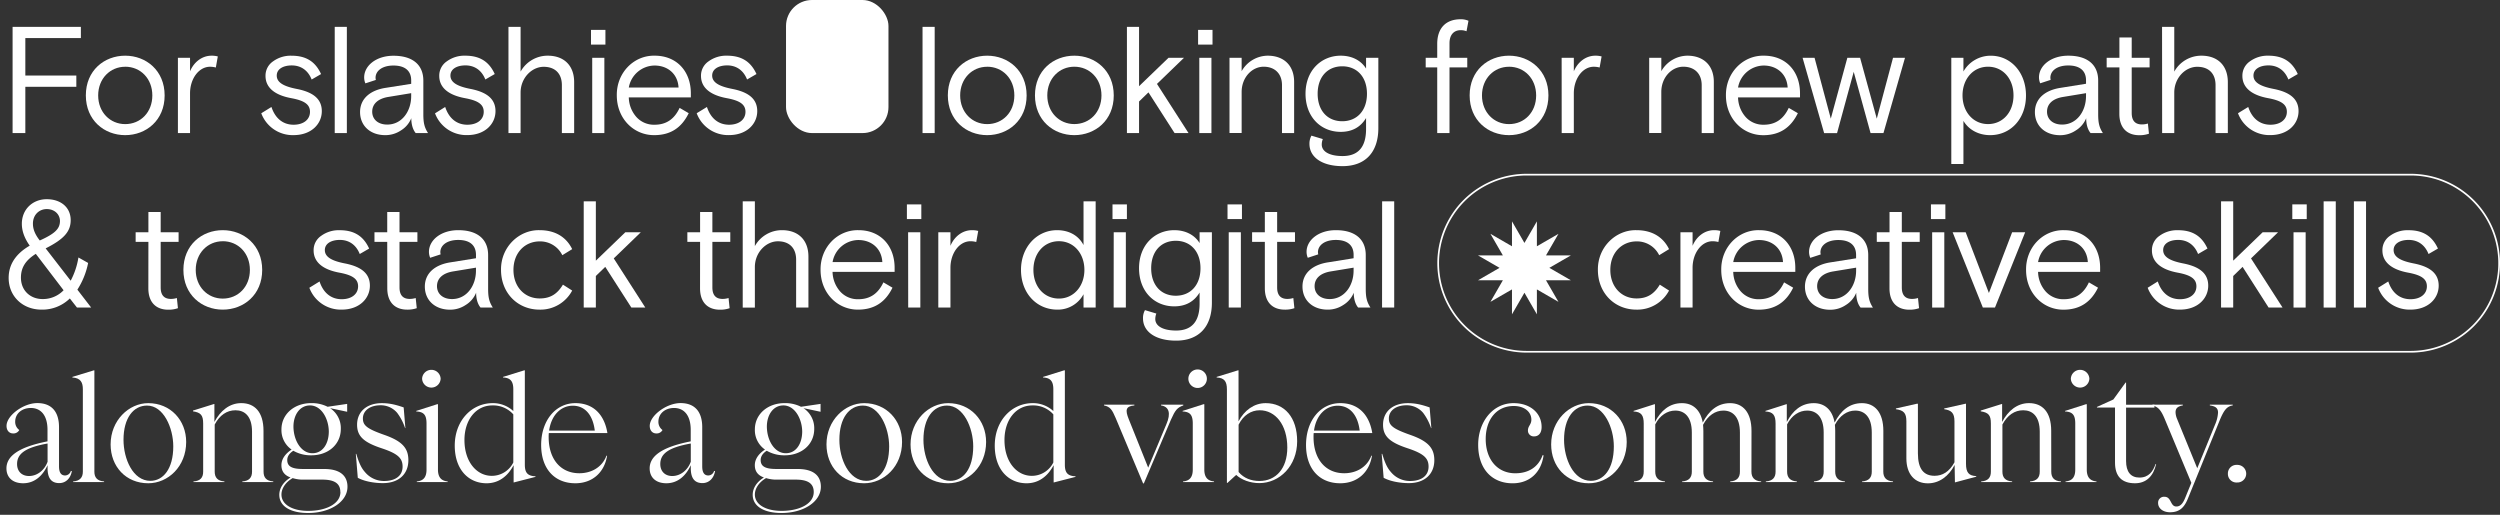 <?xml version="1.0" encoding="UTF-8"?> <svg xmlns="http://www.w3.org/2000/svg" id="Слой_1" data-name="Слой 1" viewBox="0 0 1461.41 300.94"><rect x="0" y="0" width="1461.41" height="300.94" fill="#333333" stroke="none"/> <defs> <style>.cls-1{fill:#fff;}</style> </defs> <path class="cls-1" d="M7.36,15.7H47.28v6.56H14.81V44.17H44.62v6.56H14.81V77.79H7.36Z"></path> <path class="cls-1" d="M73.18,32.55c12.24,0,23.06,8.69,23.06,23.24S85.42,79,73.18,79s-23-8.7-23-23.24S60.94,32.55,73.18,32.55Zm0,6.47c-8.78,0-15.79,6.92-15.79,16.77s7,16.76,15.79,16.76c9,0,15.87-6.92,15.87-16.76S82.14,39,73.18,39Z"></path> <path class="cls-1" d="M104,33.79h7.09v7.9c2.22-5.33,6.92-9.14,12.6-9.14a13.71,13.71,0,0,1,3.63.44l-1.15,6.48a12.73,12.73,0,0,0-3.37-.45c-6.56,0-11.71,7-11.71,15.53V77.79H104Z"></path> <path class="cls-1" d="M158.68,62.53c2.13,6.47,6.57,10.38,12.95,10.38,5.77,0,9.58-3,9.58-7.54,0-4.35-3.28-6.57-11-8-9.13-1.68-15-5.85-15-13a10.06,10.06,0,0,1,4.44-8.52,17.4,17.4,0,0,1,10.82-3.28c8.78,0,14,3.72,17.21,10.73l-5.5,3.19c-2.13-5.41-6.3-8.24-11.62-8.24-5.06,0-8.78,2.12-8.78,5.94,0,4,4,6.3,11.7,7.8,9.58,1.87,14.64,5.86,14.64,13,0,7.45-6.12,14-16.5,14a19.59,19.59,0,0,1-18.89-12.78Z"></path> <path class="cls-1" d="M195.67,15.7h7.09V77.79h-7.09Z"></path> <path class="cls-1" d="M225.47,51.35,240.37,49v-2c0-5.68-3.72-8.69-10.37-8.69s-10.47,3.19-10.47,7.18a6.74,6.74,0,0,0,.18,1.24l-6.12,2a8.8,8.8,0,0,1-.71-3.46c0-6.92,7.09-12.68,17.12-12.68,11.26,0,17.47,5.32,17.47,14.55V66.79c0,5,.62,7.71,2.75,11H243c-1.41-1.69-2.57-4.53-2.57-8.7a14.88,14.88,0,0,1-6.12,7.19A16.24,16.24,0,0,1,225.21,79c-8.87,0-14.73-5.59-14.73-13.49C210.48,57.47,216.69,52.68,225.47,51.35Zm14.9,3.11-13.48,2.22c-5.94,1-9.31,4.08-9.31,8.6s3.46,7.54,8.78,7.54c8.6,0,14-7.81,14-16.59Z"></path> <path class="cls-1" d="M260.24,62.53c2.13,6.47,6.57,10.38,12.95,10.38,5.77,0,9.58-3,9.58-7.54,0-4.35-3.28-6.57-11-8-9.13-1.68-15-5.85-15-13a10.06,10.06,0,0,1,4.44-8.52A17.4,17.4,0,0,1,272,32.55c8.78,0,14,3.72,17.21,10.73l-5.5,3.19c-2.13-5.41-6.3-8.24-11.62-8.24-5.06,0-8.78,2.12-8.78,5.94,0,4,4,6.3,11.7,7.8,9.58,1.87,14.64,5.86,14.64,13,0,7.45-6.12,14-16.5,14A19.59,19.59,0,0,1,254.3,66.25Z"></path> <path class="cls-1" d="M297.23,15.7h7.09V41.86a18.08,18.08,0,0,1,15.88-9.31c9.58,0,15.43,5.85,15.43,15.43V77.79h-7.18v-28c0-6.83-4-10.74-10.64-10.74-6.92,0-13.49,6.48-13.49,15.08V77.79h-7.09Z"></path> <path class="cls-1" d="M345.48,17.47h8.43v8.6h-8.43Zm.71,16.32h7.1v44h-7.1Z"></path> <path class="cls-1" d="M382.73,32.55c12.87,0,21.11,9.14,21.11,22v2.39H367.57A17.82,17.82,0,0,0,372,68.38a13.75,13.75,0,0,0,10.65,4.53c7.09,0,11.7-3.55,14.63-9.85l5.32,3.11C398.43,74.68,392,79,382.38,79c-12.06,0-21.82-9.76-21.82-23.24C360.38,42.48,370.58,32.28,382.73,32.55Zm13.93,18.63c-.44-8.08-6.47-12.87-14-12.87a15.47,15.47,0,0,0-15.08,12.87Z"></path> <path class="cls-1" d="M413.25,62.53c2.13,6.47,6.56,10.38,12.95,10.38,5.76,0,9.58-3,9.58-7.54,0-4.35-3.29-6.57-11-8-9.14-1.68-15-5.85-15-13a10.08,10.08,0,0,1,4.43-8.52A17.44,17.44,0,0,1,425,32.55c8.79,0,14,3.72,17.21,10.73l-5.5,3.19c-2.13-5.41-6.3-8.24-11.62-8.24-5.05,0-8.78,2.12-8.78,5.94,0,4,4,6.3,11.71,7.8,9.58,1.87,14.64,5.86,14.64,13,0,7.45-6.12,14-16.5,14a19.59,19.59,0,0,1-18.9-12.78Z"></path> <path class="cls-1" d="M539.28,15.7h7.1V77.79h-7.1Z"></path> <path class="cls-1" d="M577.07,32.55c12.24,0,23.06,8.69,23.06,23.24S589.31,79,577.07,79s-23-8.7-23-23.24S564.83,32.55,577.07,32.55Zm0,6.47c-8.78,0-15.79,6.92-15.79,16.77s7,16.76,15.79,16.76c9,0,15.88-6.92,15.88-16.76S586,39,577.07,39Z"></path> <path class="cls-1" d="M628,32.55c12.24,0,23.06,8.69,23.06,23.24S640.22,79,628,79s-23-8.7-23-23.24S615.74,32.55,628,32.55ZM628,39c-8.78,0-15.79,6.92-15.79,16.77s7,16.76,15.79,16.76c9,0,15.88-6.92,15.88-16.76S636.94,39,628,39Z"></path> <path class="cls-1" d="M658.76,15.7h7.09V50.38l17.21-16.59h9.05L676.32,49.05l18.45,28.74h-8.16L671.35,54l-5.5,5.33V77.79h-7.09Z"></path> <path class="cls-1" d="M700.36,17.47h8.43v8.6h-8.43Zm.71,16.32h7.09v44h-7.09Z"></path> <path class="cls-1" d="M718.72,33.79h7.1V41.6a17.7,17.7,0,0,1,15.25-9.05c9,0,15.43,5.32,15.43,15.34v29.9h-7.09v-28C749.41,43,745.15,39,738.68,39c-6.83,0-12.86,6.3-12.86,14.73v24h-7.1Z"></path> <path class="cls-1" d="M766.62,79.29l6.65,2a8.65,8.65,0,0,0-.62,3.19c0,4.17,4.61,6.74,12.15,6.74,9.13,0,13.75-5.23,13.75-15.79V69c-3.28,5.42-8.25,8.08-14.82,8.08-11.61,0-20.57-8.7-20.57-22.27,0-13.83,9.4-22.26,20.57-22.26,6.75,0,12,2.93,14.82,7.54v-6.3h7.18V74.86c0,14.1-7.54,22.26-20.93,22.26-12.15,0-19.34-5.32-19.34-13A9.57,9.57,0,0,1,766.62,79.29Zm18-40.53c-8.6,0-14.37,6.21-14.37,16.05S776,70.87,784.62,70.87s14.46-6.21,14.46-16.06S793.23,38.76,784.62,38.76Z"></path> <path class="cls-1" d="M840.15,39.38h-6.74V33.79h6.74V25.63c0-9,4.88-14.37,13.66-14.37a11,11,0,0,1,4.61.89l-1.15,6.12a8.79,8.79,0,0,0-3.46-.62c-3.82,0-6.48,2.57-6.48,7.63v8.51h10.38v5.59H847.33V77.79h-7.18Z"></path> <path class="cls-1" d="M882.1,32.55c12.24,0,23.06,8.69,23.06,23.24S894.34,79,882.1,79s-23-8.7-23-23.24S869.86,32.55,882.1,32.55Zm0,6.47c-8.78,0-15.79,6.92-15.79,16.77s7,16.76,15.79,16.76c9,0,15.88-6.92,15.88-16.76S891.06,39,882.1,39Z"></path> <path class="cls-1" d="M912.88,33.79H920v7.9c2.22-5.33,6.92-9.14,12.6-9.14a13.85,13.85,0,0,1,3.64.44l-1.16,6.48a12.73,12.73,0,0,0-3.37-.45C925.12,39,920,46,920,54.55V77.79h-7.09Z"></path> <path class="cls-1" d="M964.06,33.79h7.09V41.6a17.72,17.72,0,0,1,15.26-9.05c9,0,15.43,5.32,15.43,15.34v29.9h-7.09v-28C994.75,43,990.49,39,984,39c-6.83,0-12.86,6.3-12.86,14.73v24h-7.09Z"></path> <path class="cls-1" d="M1031.11,32.55c12.86,0,21.11,9.14,21.11,22v2.39H1016a17.82,17.82,0,0,0,4.43,11.44A13.74,13.74,0,0,0,1031,72.91c7.1,0,11.71-3.55,14.64-9.85l5.32,3.11c-4.17,8.51-10.64,12.86-20.22,12.86-12.06,0-21.82-9.76-21.82-23.24C1008.76,42.48,1019,32.28,1031.11,32.55ZM1045,51.18c-.44-8.08-6.48-12.87-14-12.87A15.46,15.46,0,0,0,1016,51.18Z"></path> <path class="cls-1" d="M1053.73,33.79h7l9.49,35.57,9.67-35.57h7.45l9.76,35.57,9.49-35.57h7l-12.59,44h-7.54L1083.62,42l-9.75,35.84h-7.54Z"></path> <path class="cls-1" d="M1140.66,33.79h7.09v8a18.28,18.28,0,0,1,16-9.22c11.62,0,20.57,9.67,20.57,23.24S1175.42,79,1163.36,79c-6.74,0-12.5-3.11-15.61-8.34V95.88h-7.09ZM1162.12,39c-8.69,0-14.9,7.19-14.9,16.77s6.21,16.76,14.9,16.76,14.9-7,14.9-16.76S1170.81,39,1162.12,39Z"></path> <path class="cls-1" d="M1204.52,51.35l14.9-2.39v-2c0-5.68-3.73-8.69-10.38-8.69s-10.46,3.19-10.46,7.18a6.66,6.66,0,0,0,.17,1.24l-6.12,2a9,9,0,0,1-.71-3.46c0-6.92,7.1-12.68,17.12-12.68,11.27,0,17.48,5.32,17.48,14.55V66.79c0,5,.62,7.71,2.75,11h-7.19c-1.42-1.69-2.57-4.53-2.57-8.7a14.88,14.88,0,0,1-6.12,7.19,16.27,16.27,0,0,1-9.14,2.75c-8.87,0-14.72-5.59-14.72-13.49C1189.53,57.47,1195.74,52.68,1204.52,51.35Zm14.9,3.11-13.48,2.22c-6,1-9.32,4.08-9.32,8.6s3.46,7.54,8.79,7.54c8.6,0,14-7.81,14-16.59Z"></path> <path class="cls-1" d="M1238.93,39.38h-7.45V33.79h7.45V21.91h7.19V33.79h10.46v5.59h-10.46V66c0,4.52,2,6.74,6,6.74a11.87,11.87,0,0,0,3.46-.53l.62,5.94a16.28,16.28,0,0,1-5.68.89c-6.83,0-11.62-4-11.62-12.51Z"></path> <path class="cls-1" d="M1263.86,15.7H1271V41.86a18.07,18.07,0,0,1,15.88-9.31c9.58,0,15.43,5.85,15.43,15.43V77.79h-7.18v-28c0-6.83-4-10.74-10.65-10.74C1277.52,39,1271,45.5,1271,54.1V77.79h-7.09Z"></path> <path class="cls-1" d="M1314.24,62.53c2.13,6.47,6.56,10.38,13,10.38,5.76,0,9.58-3,9.58-7.54,0-4.35-3.28-6.57-11-8-9.14-1.68-15-5.85-15-13a10.08,10.08,0,0,1,4.43-8.52A17.45,17.45,0,0,1,1326,32.55c8.78,0,14,3.72,17.2,10.73l-5.5,3.19c-2.13-5.41-6.29-8.24-11.62-8.24-5,0-8.78,2.12-8.78,5.94,0,4,4,6.3,11.71,7.8,9.58,1.87,14.64,5.86,14.64,13,0,7.45-6.12,14-16.5,14a19.6,19.6,0,0,1-18.9-12.78Z"></path> <path class="cls-1" d="M17.38,143.6c-3.1-4.35-4.61-8.61-4.61-12.78,0-8.42,6.3-14.37,14.55-14.37s14,4.79,14,12.24c0,6.75-4.08,11.18-14.63,16.5l14.63,18.9a43.62,43.62,0,0,0,4.53-13.58l5.67,3.2a45.21,45.21,0,0,1-6.29,15.61l8.07,10.47H45l-4.17-5.33A23,23,0,0,1,24.3,181c-11.17,0-19.24-7.9-19.24-18.54C5.06,154.68,9.14,148.39,17.38,143.6Zm3.55,4.79c-5.76,3.63-8.69,7.8-8.69,13.92,0,7.54,5.5,12.51,12.68,12.51a16.71,16.71,0,0,0,12.25-5.15Zm6.39-26.17c-4.26,0-8.07,3.19-8.07,8.51,0,3.29,1.24,6.3,4,9.85,8.87-4,11.8-6.83,11.8-11.44C35,125.24,31.84,122.22,27.32,122.22Z"></path> <path class="cls-1" d="M86.75,141.38H79.29v-5.59h7.46V123.91h7.18v11.88H104.4v5.59H93.93V168c0,4.52,2,6.74,6,6.74a11.87,11.87,0,0,0,3.46-.53l.62,5.94a16.25,16.25,0,0,1-5.68.89c-6.82,0-11.61-4-11.61-12.51Z"></path> <path class="cls-1" d="M130.21,134.55c12.24,0,23.06,8.69,23.06,23.24S142.45,181,130.21,181s-23-8.7-23-23.24S118,134.55,130.21,134.55Zm0,6.47c-8.78,0-15.79,6.92-15.79,16.77s7,16.76,15.79,16.76c9,0,15.87-6.92,15.87-16.76S139.17,141,130.21,141Z"></path> <path class="cls-1" d="M186.8,164.53c2.12,6.47,6.56,10.38,12.95,10.38,5.76,0,9.58-3,9.58-7.54,0-4.35-3.29-6.57-11-8-9.14-1.68-15-5.85-15-13a10.05,10.05,0,0,1,4.43-8.52,17.42,17.42,0,0,1,10.82-3.28c8.78,0,14,3.72,17.21,10.73l-5.5,3.19c-2.13-5.41-6.3-8.24-11.62-8.24-5.05,0-8.78,2.12-8.78,5.94,0,4,4,6.3,11.71,7.8,9.58,1.87,14.63,5.86,14.63,13,0,7.45-6.12,14-16.49,14a19.59,19.59,0,0,1-18.9-12.78Z"></path> <path class="cls-1" d="M226.36,141.38H218.9v-5.59h7.46V123.91h7.18v11.88H244v5.59H233.54V168c0,4.52,2,6.74,6,6.74a11.87,11.87,0,0,0,3.46-.53l.62,5.94A16.25,16.25,0,0,1,238,181c-6.82,0-11.61-4-11.61-12.51Z"></path> <path class="cls-1" d="M263.34,153.35l14.9-2.39v-2c0-5.68-3.72-8.69-10.37-8.69s-10.47,3.19-10.47,7.18a6.74,6.74,0,0,0,.18,1.24l-6.12,2a8.8,8.8,0,0,1-.71-3.46c0-6.92,7.09-12.68,17.12-12.68,11.26,0,17.47,5.32,17.47,14.55v19.69c0,5.05.62,7.71,2.75,11h-7.18c-1.42-1.69-2.58-4.53-2.58-8.7a14.88,14.88,0,0,1-6.12,7.19,16.24,16.24,0,0,1-9.13,2.75c-8.87,0-14.73-5.59-14.73-13.49C248.35,159.47,254.56,154.68,263.34,153.35Zm14.9,3.11-13.48,2.22c-5.94,1-9.31,4.08-9.31,8.6s3.46,7.54,8.78,7.54c8.6,0,14-7.81,14-16.59Z"></path> <path class="cls-1" d="M315.41,134.55c9.13,0,15.61,4,19.07,11.09l-5.77,3.54a14.42,14.42,0,0,0-13.21-8.07c-8.52,0-15.35,6.48-15.35,16.68,0,9.93,6.56,16.67,15.35,16.67,6.38,0,10.37-2.75,13.57-8.07l5.41,3.46A21,21,0,0,1,315.41,181c-12.86,0-22.53-9.76-22.53-23.24C292.7,144.48,303.34,134.28,315.41,134.55Z"></path> <path class="cls-1" d="M341.22,117.7h7.09v34.68l17.21-16.59h9.05l-15.79,15.26,18.45,28.74h-8.16L353.81,156l-5.5,5.33v18.45h-7.09Z"></path> <path class="cls-1" d="M409.25,141.38H401.8v-5.59h7.45V123.91h7.18v11.88H426.9v5.59H416.43V168c0,4.52,2,6.74,6,6.74a11.82,11.82,0,0,0,3.46-.53l.62,5.94a16.19,16.19,0,0,1-5.67.89c-6.83,0-11.62-4-11.62-12.51Z"></path> <path class="cls-1" d="M434.17,117.7h7.1v26.16a18.06,18.06,0,0,1,15.88-9.31c9.58,0,15.43,5.85,15.43,15.43v29.81h-7.19v-28c0-6.83-4-10.74-10.64-10.74-6.92,0-13.48,6.48-13.48,15.08v23.69h-7.1Z"></path> <path class="cls-1" d="M501.85,134.55c12.86,0,21.11,9.14,21.11,22v2.39H486.68a17.88,17.88,0,0,0,4.44,11.44,13.74,13.74,0,0,0,10.64,4.53c7.1,0,11.71-3.55,14.64-9.85l5.32,3.11C517.55,176.68,511.07,181,501.5,181c-12.07,0-21.83-9.76-21.83-23.24C479.5,144.48,489.7,134.28,501.85,134.55Zm13.93,18.63c-.45-8.08-6.48-12.87-14-12.87a15.47,15.47,0,0,0-15.08,12.87Z"></path> <path class="cls-1" d="M530.14,119.47h8.43v8.6h-8.43Zm.71,16.32H538v44h-7.1Z"></path> <path class="cls-1" d="M548.5,135.79h7.1v7.9c2.22-5.33,6.92-9.14,12.6-9.14a13.76,13.76,0,0,1,3.63.44l-1.15,6.48a12.78,12.78,0,0,0-3.37-.45c-6.56,0-11.71,7-11.71,15.53v23.24h-7.1Z"></path> <path class="cls-1" d="M617.87,134.55c7,0,12.59,3.1,15.52,8.69V117.7h7.09v62.09h-7.09V172A17,17,0,0,1,618.13,181c-12.24,0-21.29-9.67-21.29-23.24S606.33,134.55,617.87,134.55ZM619,141c-8.6,0-14.9,6.92-14.9,16.77s6.3,16.76,14.9,16.76,14.9-7.18,14.9-16.76S627.71,141,619,141Z"></path> <path class="cls-1" d="M650.33,119.47h8.42v8.6h-8.42Zm.71,16.32h7.09v44H651Z"></path> <path class="cls-1" d="M669.31,181.29l6.65,2a8.86,8.86,0,0,0-.62,3.19c0,4.17,4.61,6.74,12.15,6.74,9.14,0,13.75-5.23,13.75-15.79V171c-3.28,5.42-8.25,8.08-14.81,8.08-11.62,0-20.58-8.7-20.58-22.27,0-13.83,9.4-22.26,20.58-22.26,6.74,0,12,2.93,14.81,7.54v-6.3h7.19v41.07c0,14.1-7.54,22.26-20.94,22.26-12.15,0-19.33-5.32-19.33-13A9.57,9.57,0,0,1,669.31,181.29Zm18-40.53c-8.61,0-14.37,6.21-14.37,16.05s5.76,16.06,14.37,16.06,14.45-6.21,14.45-16.06S695.92,140.76,687.32,140.76Z"></path> <path class="cls-1" d="M717.56,119.47H726v8.6h-8.43Zm.71,16.32h7.1v44h-7.1Z"></path> <path class="cls-1" d="M739.38,141.38h-7.45v-5.59h7.45V123.91h7.19v11.88H757v5.59H746.57V168c0,4.52,2,6.74,6,6.74a11.92,11.92,0,0,0,3.46-.53l.62,5.94A16.28,16.28,0,0,1,751,181c-6.83,0-11.62-4-11.62-12.51Z"></path> <path class="cls-1" d="M776.37,153.35l14.9-2.39v-2c0-5.68-3.73-8.69-10.38-8.69s-10.46,3.19-10.46,7.18a6.66,6.66,0,0,0,.17,1.24l-6.12,2a9,9,0,0,1-.71-3.46c0-6.92,7.1-12.68,17.12-12.68,11.27,0,17.48,5.32,17.48,14.55v19.69c0,5.05.62,7.71,2.75,11h-7.19c-1.42-1.69-2.57-4.53-2.57-8.7a14.88,14.88,0,0,1-6.12,7.19A16.27,16.27,0,0,1,776.1,181c-8.87,0-14.72-5.59-14.72-13.49C761.38,159.47,767.59,154.68,776.37,153.35Zm14.9,3.11-13.48,2.22c-5.95,1-9.32,4.08-9.32,8.6s3.46,7.54,8.79,7.54c8.6,0,14-7.81,14-16.59Z"></path> <path class="cls-1" d="M807.94,117.7H815v62.09h-7.1Z"></path> <path class="cls-1" d="M956.6,134.55c9.13,0,15.61,4,19.07,11.09l-5.77,3.54a14.43,14.43,0,0,0-13.21-8.07c-8.52,0-15.35,6.48-15.35,16.68,0,9.93,6.56,16.67,15.35,16.67,6.38,0,10.37-2.75,13.57-8.07l5.41,3.46A21,21,0,0,1,956.6,181c-12.86,0-22.53-9.76-22.53-23.24C933.89,144.48,944.53,134.28,956.6,134.55Z"></path> <path class="cls-1" d="M982.32,135.79h7.1v7.9c2.21-5.33,6.91-9.14,12.59-9.14a13.85,13.85,0,0,1,3.64.44l-1.15,6.48a12.8,12.8,0,0,0-3.38-.45c-6.56,0-11.7,7-11.7,15.53v23.24h-7.1Z"></path> <path class="cls-1" d="M1028.36,134.55c12.86,0,21.11,9.14,21.11,22v2.39h-36.28a17.82,17.82,0,0,0,4.43,11.44,13.75,13.75,0,0,0,10.65,4.53c7.09,0,11.71-3.55,14.63-9.85l5.32,3.11c-4.16,8.51-10.64,12.86-20.22,12.86-12.06,0-21.82-9.76-21.82-23.24C1006,144.48,1016.2,134.28,1028.36,134.55Zm13.92,18.63c-.44-8.08-6.47-12.87-14-12.87a15.47,15.47,0,0,0-15.08,12.87Z"></path> <path class="cls-1" d="M1070.13,153.35,1085,151v-2c0-5.68-3.72-8.69-10.37-8.69s-10.47,3.19-10.47,7.18a6.74,6.74,0,0,0,.18,1.24l-6.12,2a8.8,8.8,0,0,1-.71-3.46c0-6.92,7.09-12.68,17.12-12.68,11.26,0,17.47,5.32,17.47,14.55v19.69c0,5.05.62,7.71,2.75,11h-7.19c-1.42-1.69-2.57-4.53-2.57-8.7a14.88,14.88,0,0,1-6.12,7.19,16.24,16.24,0,0,1-9.13,2.75c-8.87,0-14.73-5.59-14.73-13.49C1055.14,159.47,1061.35,154.68,1070.13,153.35Zm14.9,3.11-13.48,2.22c-5.94,1-9.31,4.08-9.31,8.6s3.46,7.54,8.78,7.54c8.6,0,14-7.81,14-16.59Z"></path> <path class="cls-1" d="M1104.55,141.38h-7.45v-5.59h7.45V123.91h7.18v11.88h10.47v5.59h-10.47V168c0,4.52,2,6.74,6,6.74a11.82,11.82,0,0,0,3.46-.53l.62,5.94a16.23,16.23,0,0,1-5.67.89c-6.83,0-11.62-4-11.62-12.51Z"></path> <path class="cls-1" d="M1128.76,119.47h8.43v8.6h-8.43Zm.71,16.32h7.1v44h-7.1Z"></path> <path class="cls-1" d="M1141.45,135.79h7.62l13.57,35.48,13.57-35.48h7.63l-17.65,44h-7.09Z"></path> <path class="cls-1" d="M1206.55,134.55c12.86,0,21.11,9.14,21.11,22v2.39h-36.28a17.88,17.88,0,0,0,4.44,11.44,13.72,13.72,0,0,0,10.64,4.53c7.1,0,11.71-3.55,14.63-9.85l5.33,3.11c-4.17,8.51-10.65,12.86-20.23,12.86-12.06,0-21.82-9.76-21.82-23.24C1184.2,144.48,1194.4,134.28,1206.55,134.55Zm13.92,18.63c-.44-8.08-6.47-12.87-14-12.87a15.47,15.47,0,0,0-15.08,12.87Z"></path> <path class="cls-1" d="M1261.36,164.53c2.13,6.47,6.57,10.38,13,10.38,5.77,0,9.58-3,9.58-7.54,0-4.35-3.28-6.57-11-8-9.13-1.68-15-5.85-15-13a10.06,10.06,0,0,1,4.44-8.52,17.4,17.4,0,0,1,10.82-3.28c8.78,0,14,3.72,17.21,10.73l-5.5,3.19c-2.13-5.41-6.3-8.24-11.62-8.24-5.06,0-8.78,2.12-8.78,5.94,0,4,4,6.3,11.7,7.8,9.58,1.87,14.64,5.86,14.64,13,0,7.45-6.12,14-16.5,14a19.59,19.59,0,0,1-18.89-12.78Z"></path> <path class="cls-1" d="M1298.35,117.7h7.1v34.68l17.2-16.59h9l-15.79,15.26,18.45,28.74h-8.16L1310.94,156l-5.49,5.33v18.45h-7.1Z"></path> <path class="cls-1" d="M1340,119.47h8.43v8.6H1340Zm.71,16.32h7.09v44h-7.09Z"></path> <path class="cls-1" d="M1358.31,117.7h7.1v62.09h-7.1Z"></path> <path class="cls-1" d="M1376,117.7h7.1v62.09H1376Z"></path> <path class="cls-1" d="M1396.1,164.53c2.12,6.47,6.56,10.38,13,10.38,5.76,0,9.57-3,9.57-7.54,0-4.35-3.28-6.57-11-8-9.14-1.68-15-5.85-15-13a10.05,10.05,0,0,1,4.43-8.52,17.42,17.42,0,0,1,10.82-3.28c8.78,0,14,3.72,17.21,10.73l-5.5,3.19c-2.13-5.41-6.3-8.24-11.62-8.24-5,0-8.78,2.12-8.78,5.94,0,4,4,6.3,11.71,7.8,9.58,1.87,14.63,5.86,14.63,13,0,7.45-6.12,14-16.49,14a19.59,19.59,0,0,1-18.9-12.78Z"></path> <path class="cls-1" d="M42,275.4c-.79,4.43-3.72,7-7.36,7-4.52,0-6.83-2.75-6.83-8.7v-1.77c-2.75,6-7.45,10.56-14.28,10.56-6.12,0-9.76-3.38-9.76-8.7,0-7,6.83-12.42,24-15.79v-6.74c0-8.25-3.72-12.77-9.76-12.77-5.32,0-9.13,3.37-9.13,8a5.86,5.86,0,0,0,2.39,4.88,3.81,3.81,0,0,1-3.63,2c-2.13,0-3.82-1.59-3.82-4.43,0-5.95,9.76-13.31,18-13.31,7.89,0,12.59,4.53,12.68,13.84v23.15c0,3.64,1.24,5.32,3.55,5.32a3.56,3.56,0,0,0,3.37-2.66Zm-14.19-5.59V259.26c-12.77,2.3-17.83,5.85-17.83,12,0,4.17,2.66,7,7,7C22,278.24,26.17,274.6,27.85,269.81Z"></path> <path class="cls-1" d="M42.75,281.79v-.36c4-.27,5.68-2.39,5.68-5.68V227.5c0-3.72-1.15-6.56-6.12-6.83v-.35l12.51-3.82h.35v59.25c0,3.29,1.6,5.41,5.68,5.68v.36Z"></path> <path class="cls-1" d="M64.66,259.79c0-14,10.64-24.13,22-24.13,13,0,22.17,10,22.17,22.71,0,14.37-10.64,24.13-22.17,24.13C73.62,282.5,64.66,272.74,64.66,259.79Zm36.63,1.15c0-10.82-5.67-23.86-15.34-23.86-7.9,0-13.75,7.19-13.75,20,0,11.17,5.5,24,15.7,24C95.35,281.08,101.29,274.16,101.29,260.94Z"></path> <path class="cls-1" d="M154.07,275.75c0,3.37,1.59,5.41,5.67,5.68v.36H141.65v-.36c4-.27,5.68-2.31,5.68-5.68V252.43c0-9.23-4.35-12.6-9.67-12.6-5.06,0-9.23,2.84-12.15,8.34v27.58c0,3.37,1.68,5.41,5.67,5.68v.36H113.09v-.36c4.08-.27,5.67-2.31,5.67-5.68v-28.2c0-4.88-1.41-6.39-5.94-7.1V240l12.24-3.82h.27v10.47c3.46-6.47,8.78-11,15.7-11,7.8,0,13,5.15,13,16.15Z"></path> <path class="cls-1" d="M189.55,274.16c8.95,0,13.57,3.72,13.57,10.38,0,8.78-10.11,15.34-23,15.34-10,0-16.85-3.73-16.85-10.64,0-3.73,2.22-7.45,6.57-10.12-3.46-1.24-5.33-3.54-5.33-7.18s2.31-6.74,5.95-9.14A13.78,13.78,0,0,1,164.53,251c0-8.78,7.37-15.35,17.39-15.35a20.36,20.36,0,0,1,9.58,2.13l11.44-1.68v4.61l-10-2.13a14,14,0,0,1,6.29,12.15c0,9-7.27,15.43-17.29,15.43a20.56,20.56,0,0,1-10.47-2.66c-2.13,1.33-3.55,3.2-3.55,5.41,0,3.82,2.84,5.24,9.14,5.24Zm9.4,13.48c0-5.06-3.46-7.27-10.56-7.27H177.48a19.83,19.83,0,0,1-6.38-.89c-4.17,2.39-6.57,6.12-6.57,9.58,0,6,6.57,9.58,15.61,9.58C190.7,298.64,199,294.47,199,287.64ZM181.21,237c-5.94,0-9.67,5.5-9.67,12.42.09,8,4.44,15.52,11.09,15.52,6,0,9.49-5.5,9.58-12.5C192.21,245,188,237,181.21,237Z"></path> <path class="cls-1" d="M209.15,279.3l-1.15-14h.26c1.69,5.67,3.11,8.42,5,10.55a14.42,14.42,0,0,0,11.26,5.32c6.83,0,10.82-3.19,10.82-8.42,0-4.88-2.74-7.54-12.06-10.65-10.82-3.54-14.54-7.18-14.54-13.83,0-7.63,5.67-12.6,14.45-12.6,4.17,0,7.63.71,12.78,2.49l1,12.06h-.18a30.71,30.71,0,0,0-4.61-8.87,12.57,12.57,0,0,0-9.76-4.44c-6.12,0-10.28,3.11-10.28,7.72,0,4.17,2.57,6.12,13,9.76,10.12,3.63,13.58,7.71,13.58,14.63,0,8.25-5.77,13.4-14.91,13.4C218.82,282.41,213.05,281.43,209.15,279.3Z"></path> <path class="cls-1" d="M243.65,281.79v-.36c4.08-.35,5.68-2.75,5.68-6.92V247.64c0-4.88-1.42-6.92-6-7.1v-.35l12.24-3.91h.45v38.23c0,4.17,1.68,6.57,5.68,6.92v.36Zm3.1-60.41a5.42,5.42,0,0,1,10.83,0,5.42,5.42,0,0,1-10.83,0Z"></path> <path class="cls-1" d="M306.8,216.5v55.09c0,4.52,1.42,6.65,6.21,6.83v.35l-12.77,3.28V271.94c-3.55,6.65-8.87,10.56-15.79,10.56-10.55,0-18.62-8-18.62-22,0-14.64,9.93-24.84,22.17-24.84a17.54,17.54,0,0,1,12.06,4.61V227.59c0-4.61-1.59-6.74-6-6.92v-.35l12.33-3.82Zm-6.74,53.84V242.23A15.73,15.73,0,0,0,287.82,237c-9.67,0-16.32,8.52-16.32,20.23,0,12.68,7.1,20.93,16,20.93A14,14,0,0,0,300.06,270.34Z"></path> <path class="cls-1" d="M354.52,266.35l.36.09c-1.6,9.85-8.69,16.06-18.54,16.06-12.24,0-20-8.52-20-22.36,0-14.28,8.43-24.48,20-24.48s17.21,8,18.72,17.48H320.82a21.13,21.13,0,0,0-.09,2.39c0,12.86,7,21.11,17.92,21.11C345.65,276.64,352,273.18,354.52,266.35ZM321,251.72h26.69c-1-8.43-5.23-14.55-12.86-14.55C327.91,237.17,322.24,242.67,321,251.72Z"></path> <path class="cls-1" d="M418,275.4c-.8,4.43-3.72,7-7.36,7-4.52,0-6.83-2.75-6.83-8.7v-1.77c-2.75,6-7.45,10.56-14.28,10.56-6.12,0-9.76-3.38-9.76-8.7,0-7,6.83-12.42,24-15.79v-6.74c0-8.25-3.73-12.77-9.76-12.77-5.32,0-9.13,3.37-9.13,8a5.86,5.86,0,0,0,2.39,4.88,3.81,3.81,0,0,1-3.64,2c-2.12,0-3.81-1.59-3.81-4.43,0-5.95,9.76-13.31,18-13.31,7.89,0,12.59,4.53,12.68,13.84v23.15c0,3.64,1.24,5.32,3.55,5.32a3.56,3.56,0,0,0,3.37-2.66Zm-14.19-5.59V259.26c-12.77,2.3-17.83,5.85-17.83,12,0,4.17,2.66,7,7,7C398,278.24,402.15,274.6,403.84,269.81Z"></path> <path class="cls-1" d="M466.28,274.16c9,0,13.57,3.72,13.57,10.38,0,8.78-10.11,15.34-23,15.34-10,0-16.85-3.73-16.85-10.64,0-3.73,2.21-7.45,6.56-10.12-3.46-1.24-5.32-3.54-5.32-7.18s2.3-6.74,5.94-9.14A13.8,13.8,0,0,1,441.27,251c0-8.78,7.36-15.35,17.38-15.35a20.33,20.33,0,0,1,9.58,2.13l11.44-1.68v4.61l-10-2.13a14,14,0,0,1,6.3,12.15c0,9-7.27,15.43-17.3,15.43a20.5,20.5,0,0,1-10.46-2.66c-2.13,1.33-3.55,3.2-3.55,5.41,0,3.82,2.84,5.24,9.13,5.24Zm9.4,13.48c0-5.06-3.46-7.27-10.55-7.27H454.22a19.89,19.89,0,0,1-6.39-.89c-4.17,2.39-6.56,6.12-6.56,9.58,0,6,6.56,9.58,15.61,9.58C467.43,298.64,475.68,294.47,475.68,287.64ZM457.94,237c-5.94,0-9.66,5.5-9.66,12.42.08,8,4.43,15.52,11.08,15.52,6,0,9.49-5.5,9.58-12.5C468.94,245,464.68,237,457.94,237Z"></path> <path class="cls-1" d="M483.13,259.79c0-14,10.65-24.13,22-24.13,13,0,22.18,10,22.18,22.71,0,14.37-10.65,24.13-22.18,24.13C492.09,282.5,483.13,272.74,483.13,259.79Zm36.64,1.15c0-10.82-5.68-23.86-15.35-23.86-7.89,0-13.75,7.19-13.75,20,0,11.17,5.5,24,15.7,24C513.82,281.08,519.77,274.16,519.77,260.94Z"></path> <path class="cls-1" d="M532.27,259.79c0-14,10.65-24.13,22-24.13,13,0,22.17,10,22.17,22.71,0,14.37-10.64,24.13-22.17,24.13C541.23,282.5,532.27,272.74,532.27,259.79Zm36.64,1.15c0-10.82-5.68-23.86-15.35-23.86-7.89,0-13.75,7.19-13.75,20,0,11.17,5.5,24,15.7,24C563,281.08,568.91,274.16,568.91,260.94Z"></path> <path class="cls-1" d="M622.48,216.5v55.09c0,4.52,1.42,6.65,6.21,6.83v.35l-12.77,3.28V271.94c-3.55,6.65-8.88,10.56-15.79,10.56-10.56,0-18.63-8-18.63-22,0-14.64,9.93-24.84,22.17-24.84a17.56,17.56,0,0,1,12.07,4.61V227.59c0-4.61-1.6-6.74-6-6.92v-.35L622,216.5Zm-6.74,53.84V242.23A15.73,15.73,0,0,0,603.5,237c-9.67,0-16.32,8.52-16.32,20.23,0,12.68,7.09,20.93,16,20.93A14,14,0,0,0,615.74,270.34Z"></path> <path class="cls-1" d="M678.71,236.55h13V237c-3.46,1.24-4.7,2.66-7.18,8.25l-15.88,37.34h-.44l-16-38.14c-2.13-5-3.19-6.65-6.83-7.45v-.44h17.74V237c-5,.45-5.5,2.57-3.28,8.07l11.35,28.3L681.82,248c2.75-6.38,1.59-10.29-3.11-11Z"></path> <path class="cls-1" d="M691.57,281.79v-.36c4.08-.35,5.68-2.75,5.68-6.92V247.64c0-4.88-1.42-6.92-5.94-7.1v-.35l12.24-3.91H704v38.23c0,4.17,1.69,6.57,5.68,6.92v.36Zm3.11-60.41a5.41,5.41,0,0,1,10.82,0,5.41,5.41,0,1,1-10.82,0Z"></path> <path class="cls-1" d="M758.27,257.93c0,14.36-10.2,24.48-22.17,24.48-5.14,0-10.38-1.87-13.48-4.79l-5.15,4.7h-.26V227.59c0-4.61-1.51-6.74-6-6.92v-.35l12.41-3.82H724v29.81c3.37-6.39,9-10.65,15.87-10.65C750.91,235.66,758.27,244,758.27,257.93Zm-5.76,3.72c0-13.39-7-21.82-16.14-21.82-5.06,0-9.58,2.93-12.33,8.43v27.67c3.1,3.64,7.36,5.23,12.24,5.23C745.68,281.16,752.51,274.07,752.51,261.65Z"></path> <path class="cls-1" d="M801.65,266.35l.35.09c-1.59,9.85-8.69,16.06-18.54,16.06-12.24,0-20-8.52-20-22.36,0-14.28,8.42-24.48,20-24.48s17.21,8,18.72,17.48H767.94a21.13,21.13,0,0,0-.09,2.39c0,12.86,7,21.11,17.92,21.11C792.78,276.64,799.08,273.18,801.65,266.35Zm-33.53-14.63h26.7c-1-8.43-5.24-14.55-12.86-14.55C775,237.17,769.36,242.67,768.12,251.72Z"></path> <path class="cls-1" d="M808.83,279.3l-1.15-14H808c1.68,5.67,3.1,8.42,5,10.55a14.43,14.43,0,0,0,11.27,5.32c6.83,0,10.82-3.19,10.82-8.42,0-4.88-2.75-7.54-12.06-10.65-10.83-3.54-14.55-7.18-14.55-13.83,0-7.63,5.68-12.6,14.46-12.6,4.17,0,7.62.71,12.77,2.49l1,12.06h-.17a31,31,0,0,0-4.62-8.87,12.55,12.55,0,0,0-9.75-4.44c-6.12,0-10.29,3.11-10.29,7.72,0,4.17,2.57,6.12,13,9.76,10.11,3.63,13.57,7.71,13.57,14.63,0,8.25-5.77,13.4-14.9,13.4C818.5,282.41,812.73,281.43,808.83,279.3Z"></path> <path class="cls-1" d="M864.09,260.05c0-13.57,8.6-24.39,20.67-24.39,10,0,16.41,6,16.41,13.93,0,3.81-1.95,5.5-4.35,5.5a3.36,3.36,0,0,1-3.64-3.46c0-2.66,2-3.37,2-6.3,0-4.7-4.25-8-10.29-8-10.37,0-16.4,8.25-16.4,19.33,0,11.89,6.83,20,17.29,20,7.81,0,13.48-3.64,16-10.64l.53.17c-1.42,10.21-8.34,16.33-18.09,16.33C871.9,282.5,864.09,273.89,864.09,260.05Z"></path> <path class="cls-1" d="M906.75,259.79c0-14,10.65-24.13,22-24.13,13,0,22.17,10,22.17,22.71,0,14.37-10.64,24.13-22.17,24.13C915.71,282.5,906.75,272.74,906.75,259.79Zm36.64,1.15c0-10.82-5.68-23.86-15.35-23.86-7.89,0-13.75,7.19-13.75,20,0,11.17,5.5,24,15.7,24C937.44,281.08,943.39,274.16,943.39,260.94Z"></path> <path class="cls-1" d="M1023.83,275.75c0,3.29,1.69,5.41,5.68,5.68v.36h-18.09v-.36c4.08-.27,5.67-2.39,5.67-5.68V252.87c0-9.31-4.34-12.86-9.66-12.86-4.71,0-9,2.84-11.89,8.34.09,1.15.18,2.3.18,3.54v23.86c0,3.29,1.68,5.41,5.67,5.68v.36H983.3v-.36c4.08-.27,5.68-2.39,5.68-5.68V252.87c0-9.31-4.35-12.86-9.67-12.86-4.61,0-9,2.75-11.71,8.07v27.67c0,3.29,1.69,5.41,5.68,5.68v.36h-18.1v-.36c4.08-.27,5.68-2.39,5.68-5.68V247.64c0-4.88-1.42-6.92-5.94-7.1v-.35l12.24-3.91h.26v10.38c3.46-6.56,8.43-11,15.79-11,6.3,0,10.82,3.82,12.15,11.36,3.55-6.83,8.52-11.36,16-11.36s12.5,5.41,12.5,16.23Z"></path> <path class="cls-1" d="M1100.91,275.75c0,3.29,1.69,5.41,5.68,5.68v.36H1088.5v-.36c4.08-.27,5.67-2.39,5.67-5.68V252.87c0-9.31-4.34-12.86-9.67-12.86-4.7,0-9,2.84-11.88,8.34.09,1.15.18,2.3.18,3.54v23.86c0,3.29,1.68,5.41,5.67,5.68v.36h-18.09v-.36c4.08-.27,5.68-2.39,5.68-5.68V252.87c0-9.31-4.35-12.86-9.67-12.86-4.61,0-9,2.75-11.71,8.07v27.67c0,3.29,1.68,5.41,5.68,5.68v.36h-18.1v-.36c4.08-.27,5.68-2.39,5.68-5.68V247.64c0-4.88-1.42-6.92-5.94-7.1v-.35l12.24-3.91h.26v10.38c3.46-6.56,8.43-11,15.79-11,6.3,0,10.82,3.82,12.15,11.36,3.55-6.83,8.52-11.36,16-11.36s12.5,5.41,12.5,16.23Z"></path> <path class="cls-1" d="M1149.25,236v35.12c0,5.15,1.69,7,6,7.19v.35L1142.78,282l-.18-10.2c-3.37,6.57-9,10.74-15.61,10.74-7.72,0-12.59-5.33-12.59-14.64V246.31c0-4.88-1.6-6.48-6.12-7.1v-.44L1120.6,236h.54v29c0,9.31,3.55,13.13,9.75,13.13,4.53,0,8.52-2.22,11.62-7.9V246.31c0-4.88-1.77-6.48-6-7.1v-.44l12.33-2.75Z"></path> <path class="cls-1" d="M1199.1,275.75c0,3.37,1.6,5.41,5.68,5.68v.36h-18.09v-.36c4-.27,5.67-2.31,5.67-5.68V252.43c0-9.23-4.34-12.6-9.67-12.6-5,0-9.22,2.84-12.15,8.34v27.58c0,3.37,1.69,5.41,5.68,5.68v.36h-18.1v-.36c4.08-.27,5.68-2.31,5.68-5.68v-28.2c0-4.88-1.42-6.39-5.94-7.1V240l12.24-3.82h.27v10.47c3.45-6.47,8.78-11,15.69-11,7.81,0,13,5.15,13,16.15Z"></path> <path class="cls-1" d="M1207.44,281.79v-.36c4.08-.35,5.68-2.75,5.68-6.92V247.64c0-4.88-1.42-6.92-5.95-7.1v-.35l12.24-3.91h.45v38.23c0,4.17,1.68,6.57,5.67,6.92v.36Zm3.1-60.41a5.42,5.42,0,0,1,10.83,0,5.42,5.42,0,0,1-10.83,0Z"></path> <path class="cls-1" d="M1260.39,271.32c-1.59,7-5.76,11.18-12.33,11.18-7.71,0-11.7-4-11.7-12.07v-32.2H1225.8v-.35l9.58-4.35,7.18-9.93h.27v13h16.59v1.68h-16.59v31.23c0,6.21,2.66,9.66,7.81,9.66,5.49,0,8-3.72,9.4-7.89Z"></path> <path class="cls-1" d="M1291.79,236.55h13.39V237c-3.28.53-5,2.4-7.62,8.7l-18.63,45.85c-2,4.88-4.7,7.9-10.38,7.9-4.17,0-7-2.31-7-5.41a3.43,3.43,0,0,1,3.73-3.64c4.17,0,3.28,5.68,6.92,5.68,2.3,0,3.81-1.6,5.23-5.15l3.55-8.69L1265.45,245c-2.22-5.33-3.82-7.1-7.19-8v-.44H1276V237c-3.19.53-4.25,1.87-4.25,4a10.84,10.84,0,0,0,.79,3.64l11.89,29.09,10.38-25.45a20.32,20.32,0,0,0,1.77-7.1c0-2.57-1.42-3.72-4.79-4.17Z"></path> <path class="cls-1" d="M1302.35,276.91a5,5,0,0,1,5.32-5.15,5.15,5.15,0,1,1,0,10.29A5,5,0,0,1,1302.35,276.91Z"></path> <rect class="cls-1" x="459.48" width="59.89" height="77.79" rx="15.18"></rect> <path class="cls-1" d="M1409.14,206.13H892.48a52.27,52.27,0,1,1,0-104.54h516.66a52.27,52.27,0,0,1,0,104.54ZM892.48,102.59a51.27,51.27,0,1,0,0,102.54h516.66a51.27,51.27,0,0,0,0-102.54Z"></path> <polygon class="cls-1" points="918.3 163.85 903.74 163.85 911.02 176.46 898.41 169.18 898.41 183.74 891.13 171.13 883.85 183.74 883.85 169.18 871.24 176.46 878.52 163.85 863.96 163.85 876.57 156.57 863.96 149.29 878.52 149.29 871.24 136.68 883.85 143.96 883.85 129.4 891.13 142.01 898.41 129.4 898.41 143.96 911.02 136.68 903.74 149.29 918.3 149.29 905.69 156.57 918.3 163.85"></polygon> </svg> 